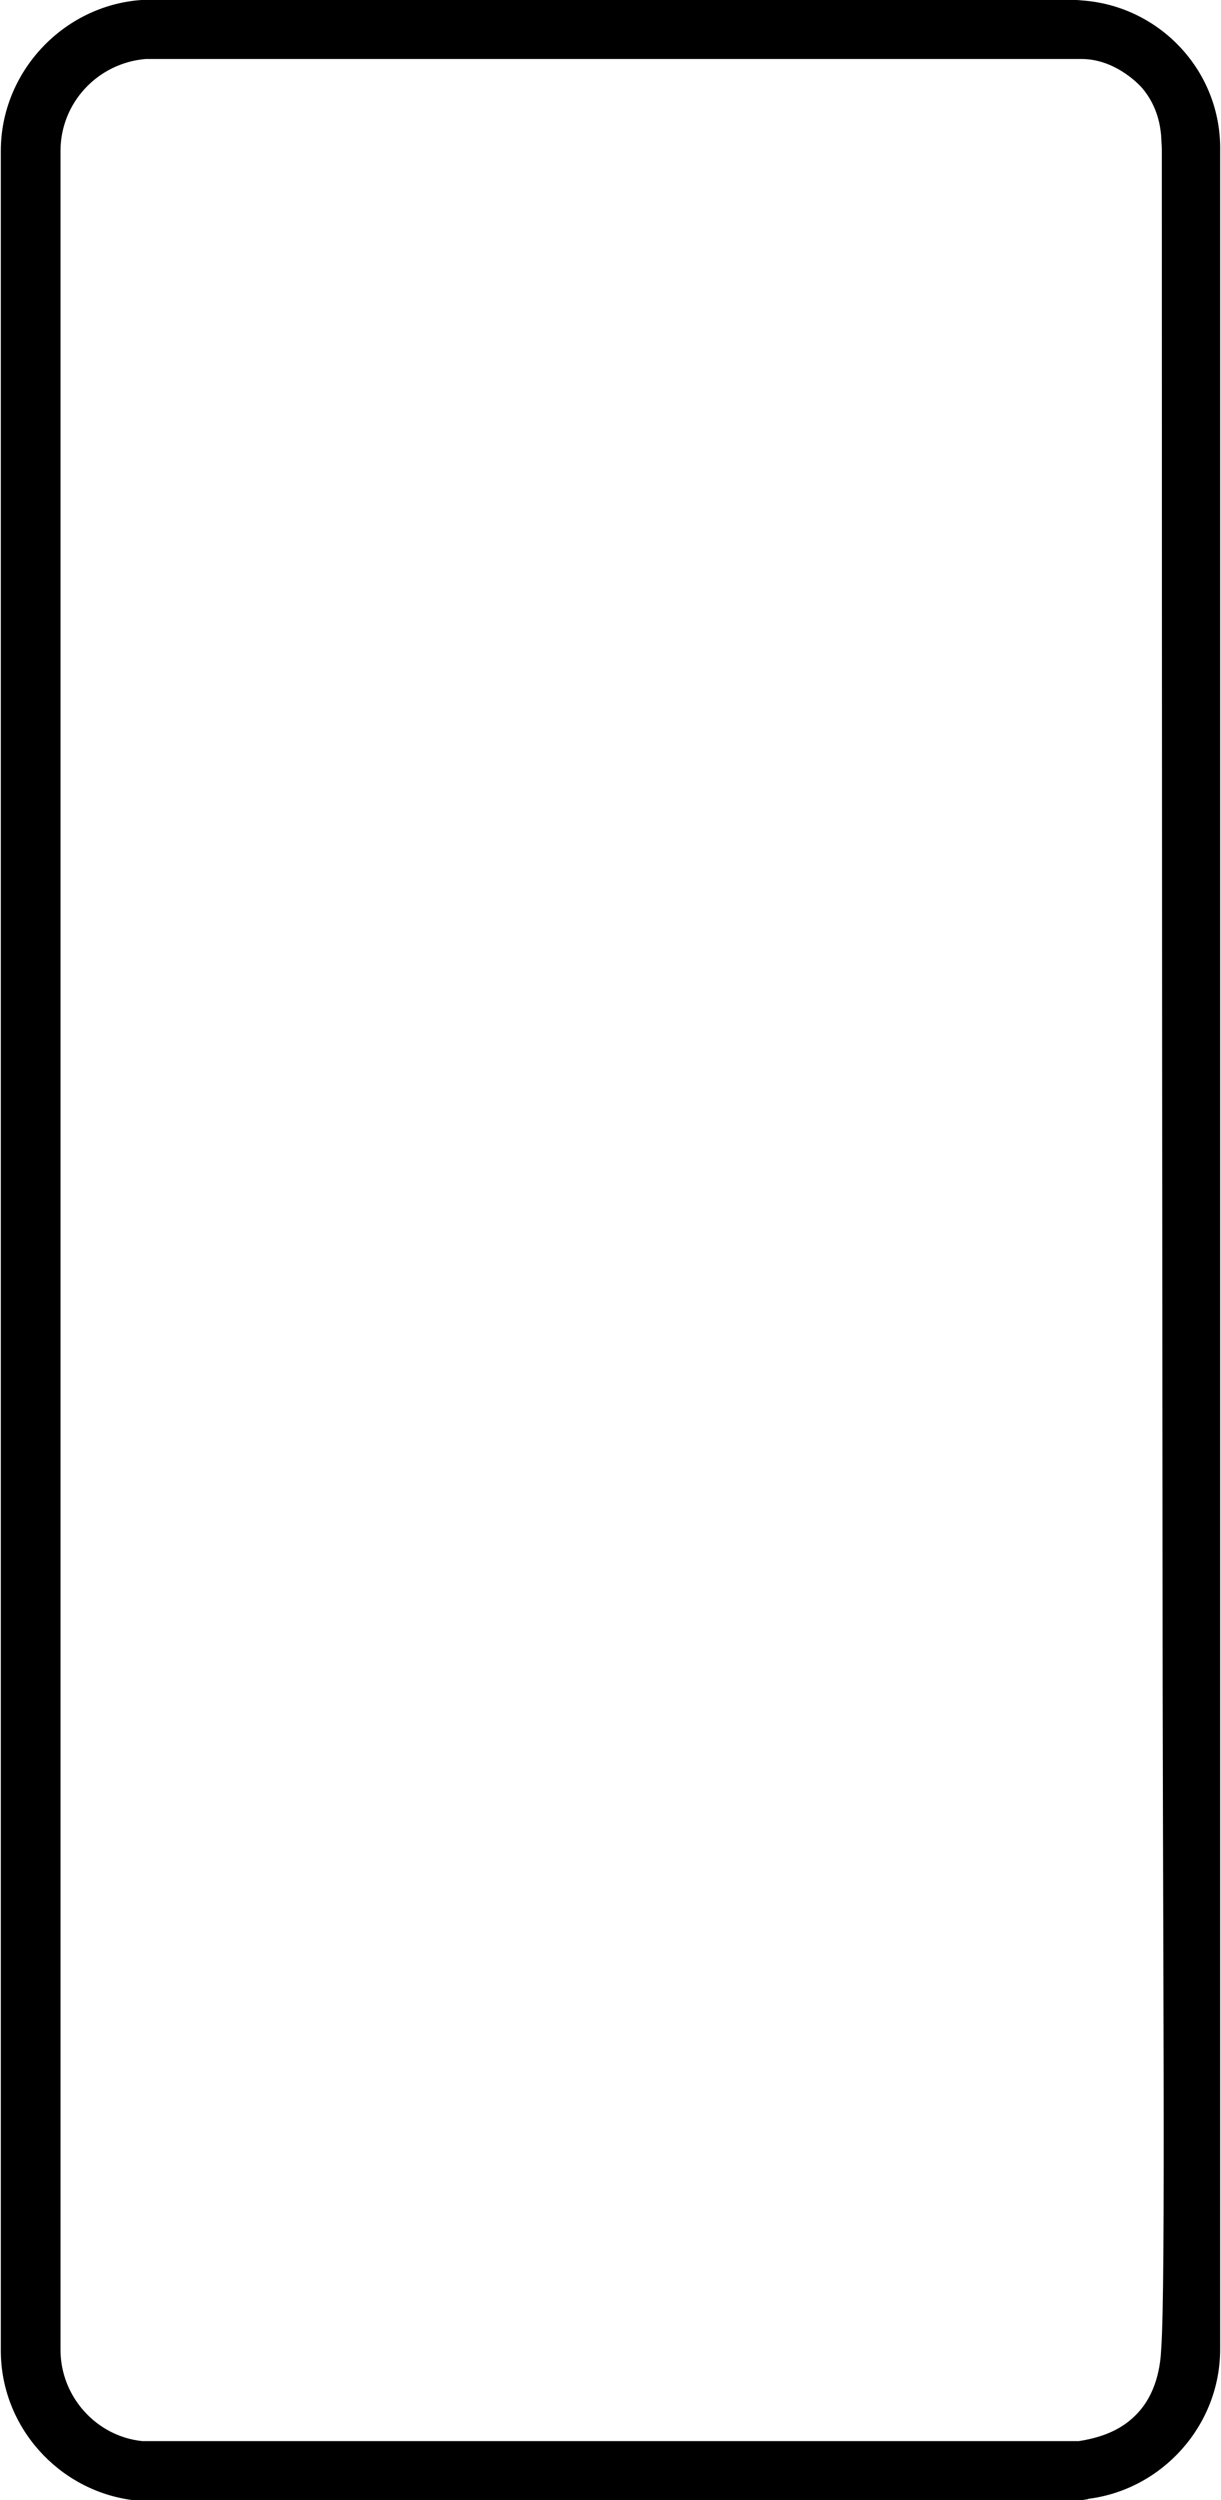<svg width="320" height="655" viewBox="0 0 320 655" fill="none" xmlns="http://www.w3.org/2000/svg">
<path d="M280.216 0H39.777C39.418 0 38.519 0 38.159 0C37.979 0 37.26 0 37.08 0C16.579 1.438 0.214 18.868 0.214 39.534V615.826C0.214 635.772 15.32 652.484 34.742 655H34.922C34.922 655 36.181 655 36.361 655C36.54 655 37.26 655 37.26 655C37.44 655 37.44 655 37.619 655C38.339 655 39.058 655 39.598 655H280.036C280.755 655 281.475 655 282.014 655C282.194 655 282.554 655 283.093 655C283.093 655 283.453 655 283.633 655C283.813 655 284.532 654.82 284.712 654.82C285.071 654.82 285.251 654.641 285.431 654.641C304.673 652.125 319.78 635.413 319.78 615.466V39.534C320.139 18.868 304.314 1.977 284.352 0.18C283.992 0.18 282.734 0 282.014 0H281.834C280.935 0 280.396 0 280.216 0ZM15.14 642.062C15.14 642.062 15.32 642.241 15.14 642.062C15.32 642.241 15.32 642.241 15.14 642.062C15.32 642.241 15.14 642.062 15.14 642.062ZM304.314 615.646C304.134 619.42 303.235 627.326 297.48 632.897C293.164 637.21 287.409 638.827 282.734 639.546C282.554 639.546 281.834 639.546 281.834 639.546C281.655 639.546 281.655 639.546 281.475 639.546H281.115C280.935 639.546 280.755 639.546 280.576 639.546H39.777C39.598 639.546 38.878 639.546 38.519 639.546H38.339C38.159 639.546 37.619 639.546 37.26 639.546C25.211 638.288 15.86 627.866 15.86 615.646V39.534C15.86 26.955 25.57 16.532 38.159 15.454H38.878C39.238 15.454 39.598 15.454 39.957 15.454H40.497H280.396C280.755 15.454 281.115 15.454 281.475 15.454H281.655H281.834H282.554C282.734 15.454 282.734 15.454 282.913 15.454H283.453C292.804 15.454 299.278 23.001 299.278 23.001C303.594 28.033 304.134 33.604 304.314 35.58C304.314 36.119 304.494 38.455 304.494 38.995C304.494 39.893 304.494 239.358 304.673 404.141C304.673 508.187 305.573 598.395 304.314 615.646Z" fill="black"/>
</svg>